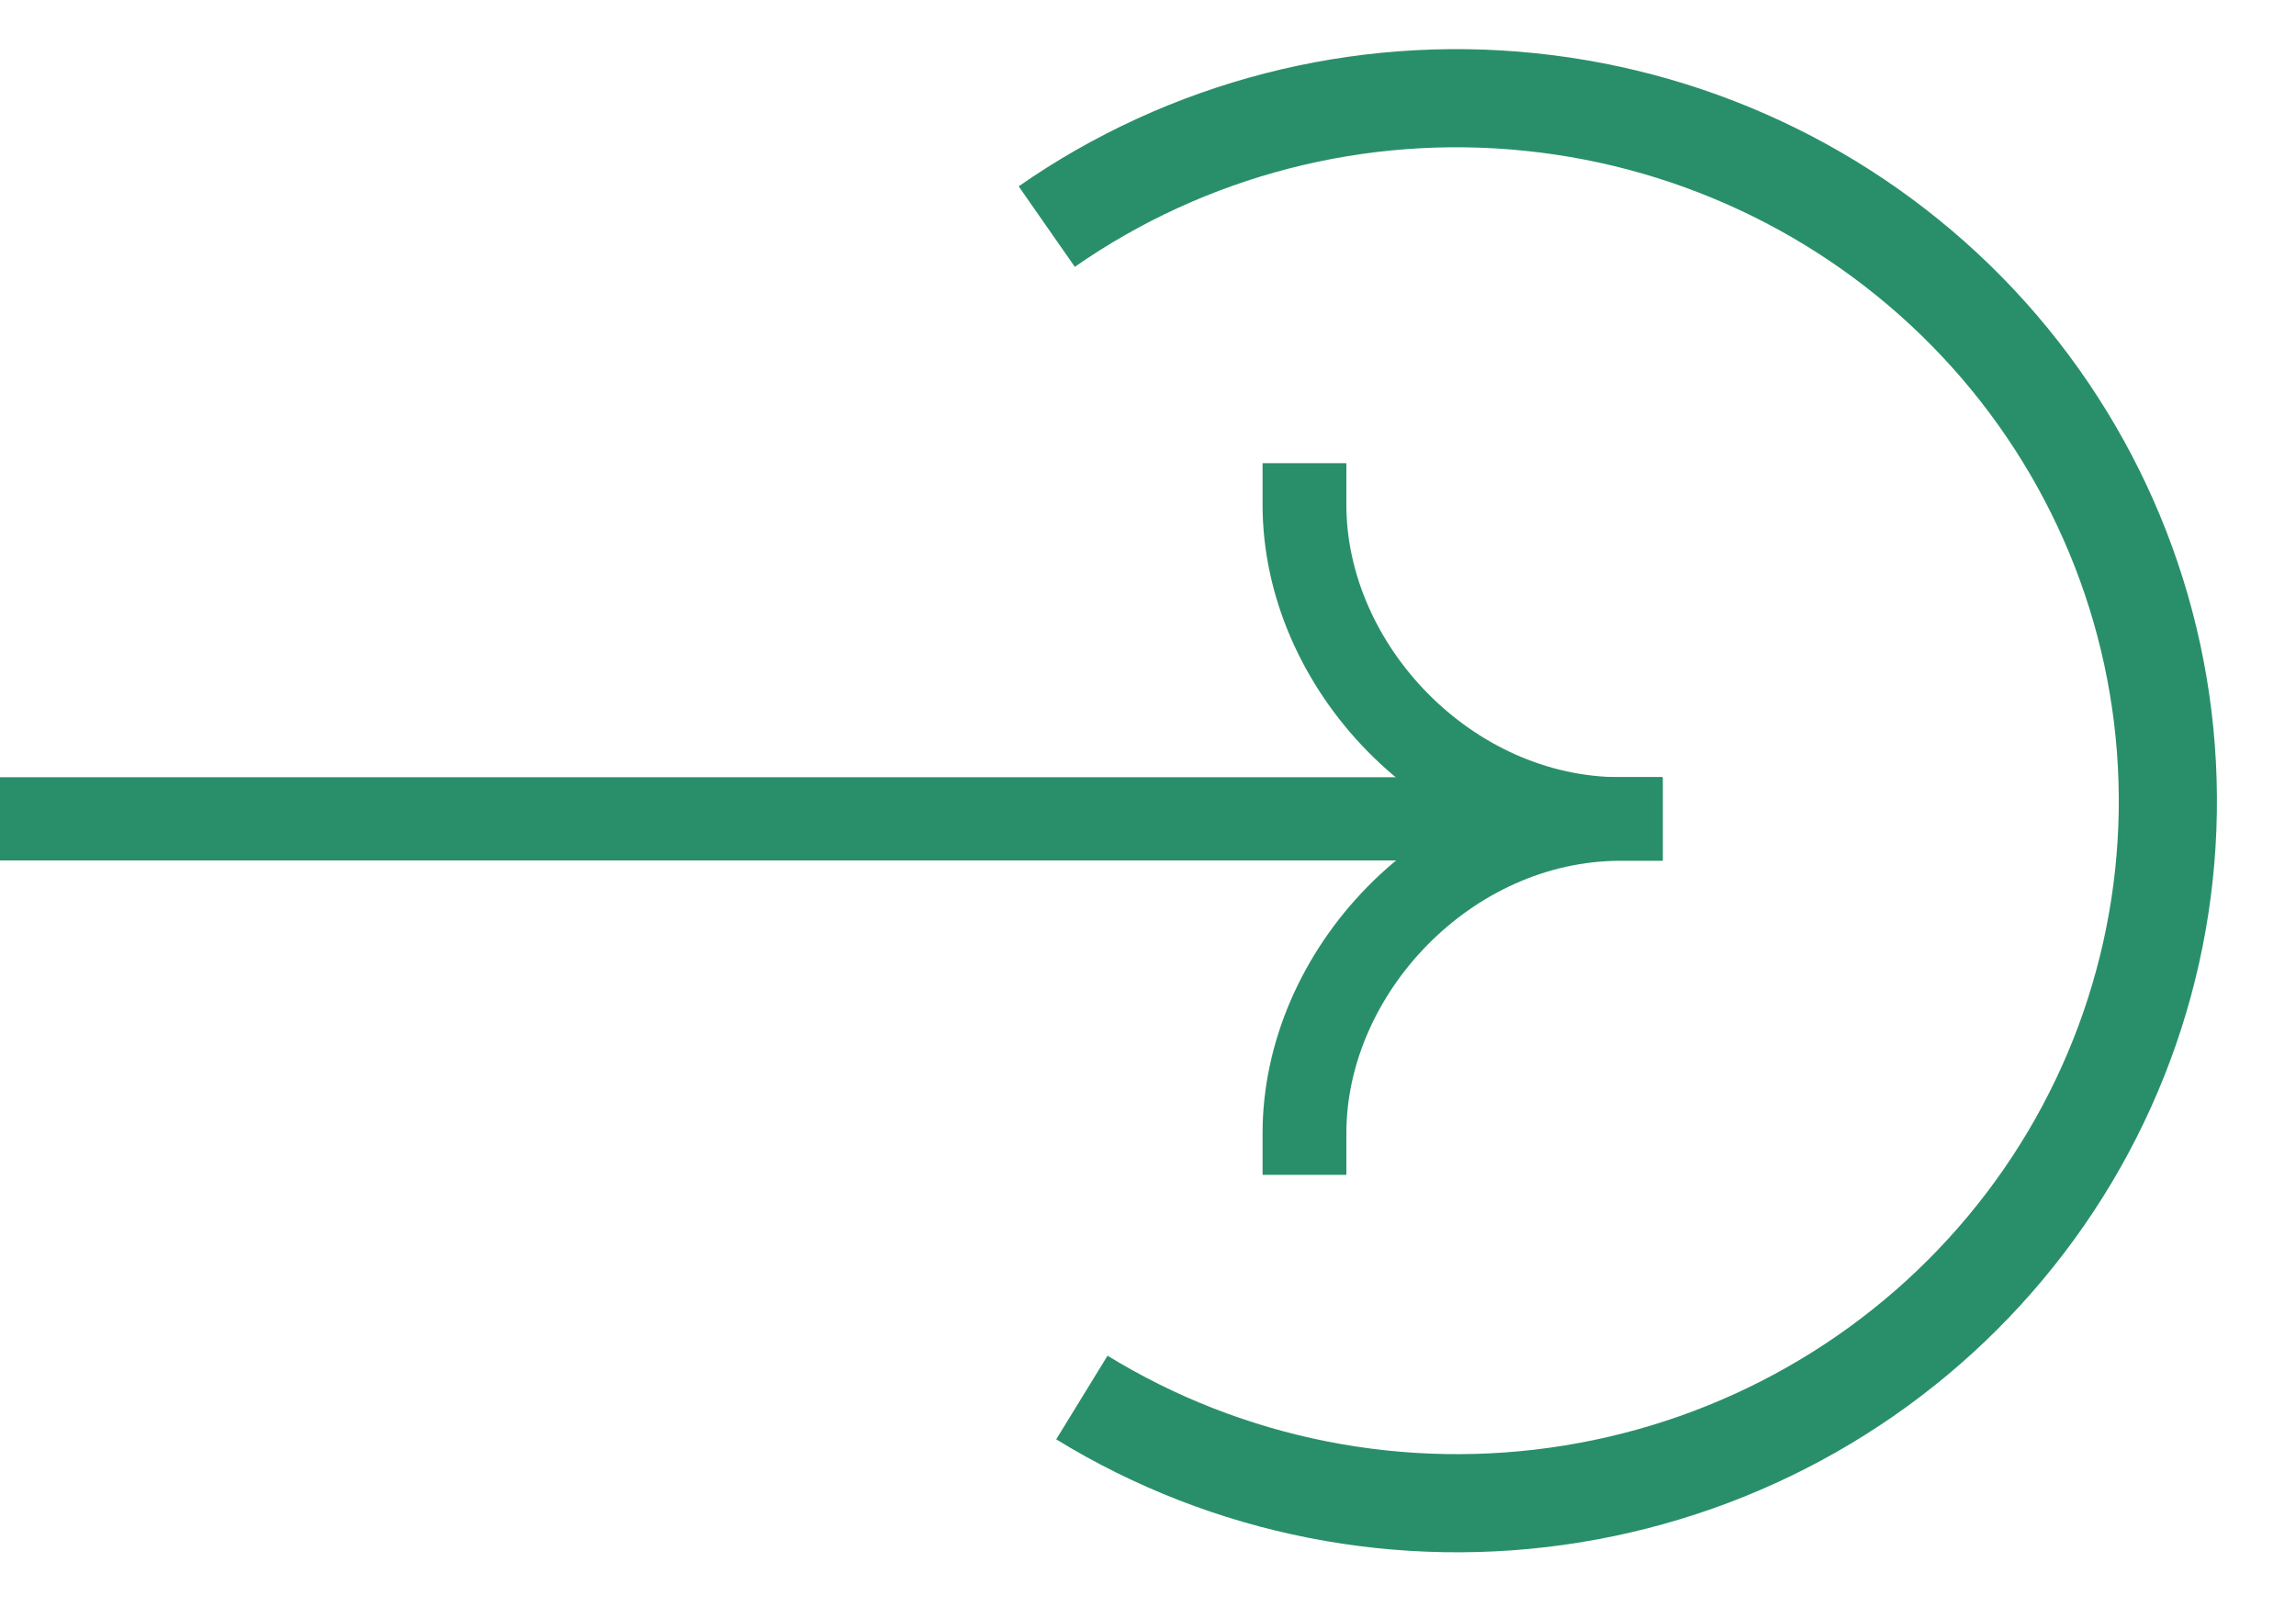 <svg width="20" height="14" viewBox="0 0 20 14" fill="none" xmlns="http://www.w3.org/2000/svg">
    <g clip-path="url(#clip0_820_1803)">
        <path fill-rule="evenodd" clip-rule="evenodd" d="M14.482 7.496L-4.449 7.496L-4.449 6.771L14.482 6.771L14.482 7.496Z" fill="#298F6A"/>
        <path fill-rule="evenodd" clip-rule="evenodd" d="M14.117 6.774C12.4 6.774 10.998 8.273 10.998 9.872L10.998 10.235L11.728 10.235L11.728 9.872C11.728 8.658 12.819 7.499 14.117 7.499L14.482 7.499L14.482 6.774L14.117 6.774Z" fill="#298F6A"/>
        <path fill-rule="evenodd" clip-rule="evenodd" d="M14.117 7.496C12.4 7.496 10.998 5.997 10.998 4.398L10.998 4.035L11.728 4.035L11.728 4.398C11.728 5.612 12.819 6.771 14.117 6.771L14.482 6.771L14.482 7.496L14.117 7.496Z" fill="#298F6A"/>
    </g>
    <path d="M9.118 1.974C10.343 1.12 11.841 0.734 13.333 0.889C14.825 1.043 16.209 1.727 17.23 2.814C18.25 3.901 18.837 5.316 18.881 6.797C18.926 8.279 18.425 9.726 17.471 10.869C16.517 12.013 15.176 12.775 13.696 13.015C12.216 13.255 10.698 12.957 9.424 12.175" stroke="#298F6A" stroke-width="0.855"/>
    <defs>
        <clipPath id="clip0_820_1803">
            <rect width="6.231" height="14.539" fill="white" transform="translate(0 10.235) rotate(-90)"/>
        </clipPath>
    </defs>
</svg>
